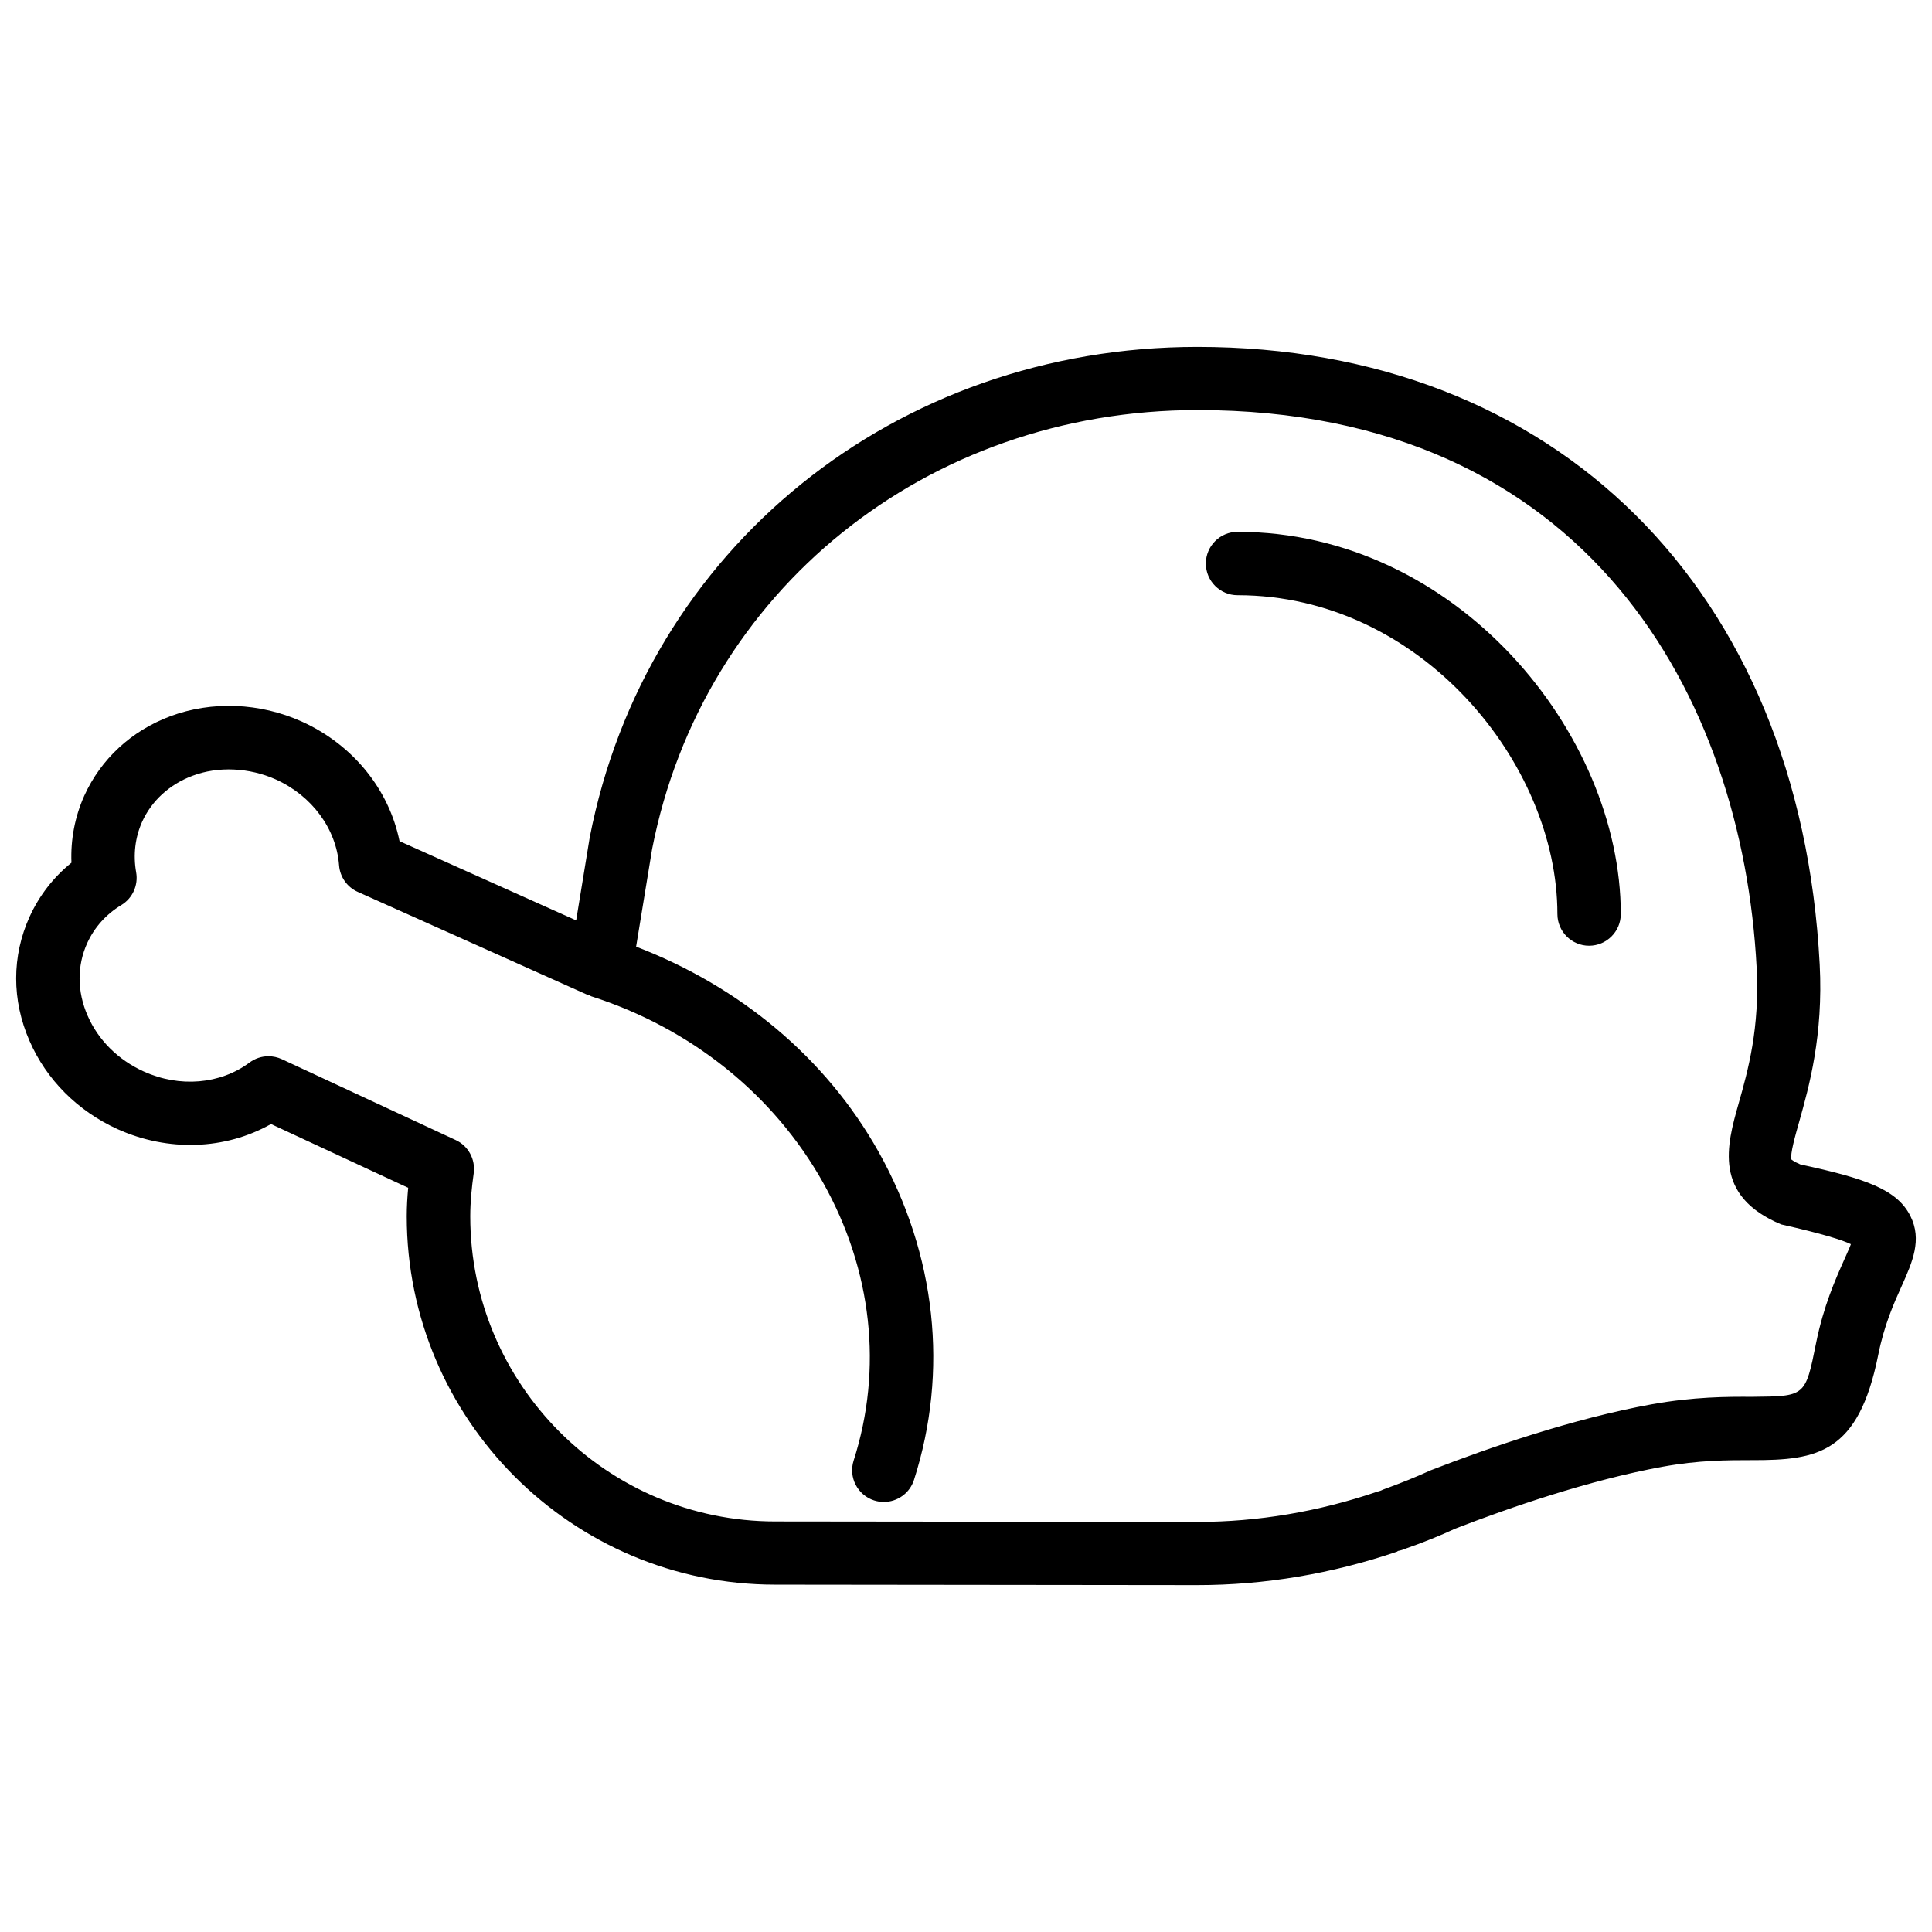 <?xml version="1.0" encoding="UTF-8"?>
<!-- Uploaded to: SVG Repo, www.svgrepo.com, Generator: SVG Repo Mixer Tools -->
<svg width="800px" height="800px" version="1.1" viewBox="144 144 512 512" xmlns="http://www.w3.org/2000/svg">
 <defs>
  <clipPath id="a">
   <path d="m148.09 235h503.81v330h-503.81z"/>
  </clipPath>
 </defs>
 <path d="m556.73 386.23c0 4.641 3.777 8.398 8.398 8.398 4.617 0 8.398-3.758 8.398-8.398 0-47.801-43.434-101.29-101.56-101.29-4.641 0-8.398 3.758-8.398 8.398s3.777 8.398 8.398 8.398c48.527-0.004 84.762 44.605 84.762 84.488z"/>
 <g clip-path="url(#a)">
  <path d="m529.64 549.11c14.316-5.543 35.477-12.867 54.977-16.414 9.637-1.742 17.129-1.742 23.656-1.742 17.402 0.043 28.234-1.805 33.461-27.793 1.574-7.957 4.156-13.75 6.254-18.391 2.812-6.277 5.457-12.219 2.289-18.516-3.547-7.055-11.902-9.949-29.156-13.664-1.785-0.754-2.332-1.301-2.371-1.301-0.398-1.387 1.051-6.465 2.098-10.16 2.539-9.047 6.383-22.715 5.394-41.543-5.207-99.418-69.945-163.65-164.93-163.65-79.957 0-146.17 53.465-161.03 130.02-0.02 0.082-0.043 0.168-0.043 0.25l-3.547 21.707-46.812-20.992c-2.785-13.711-12.34-25.551-25.855-31.68-11.148-5.039-23.891-5.543-34.953-1.406-10.266 3.863-18.324 11.312-22.734 21.035-2.5 5.582-3.652 11.629-3.402 17.758-4.785 3.863-8.543 8.734-11.082 14.297-4.746 10.434-4.766 22.125-0.02 32.938 4.473 10.266 12.742 18.559 23.301 23.363 13.457 6.066 28.59 5.5 40.684-1.344l36.355 16.898c-0.23 2.5-0.379 4.996-0.379 7.535 0 53.844 43.809 97.633 97.633 97.633l111.85 0.125c17.887 0 35.727-3 53.109-8.922l-0.043-0.105c0.777-0.148 1.531-0.355 2.227-0.672 4.641-1.613 9.152-3.441 13.078-5.266zm-19.164-10.328-0.672 0.293c-0.273 0.062-0.523 0.148-0.797 0.23-15.617 5.312-31.676 8.02-47.695 8.02l-111.85-0.125c-44.566 0-80.84-36.273-80.84-80.863 0-3.883 0.398-7.684 0.922-11.441 0.484-3.652-1.426-7.223-4.785-8.773l-46.078-21.434c-1.133-0.523-2.332-0.777-3.547-0.777-1.762 0-3.527 0.566-4.996 1.66-7.766 5.793-18.559 6.695-28.066 2.371-6.758-3.066-12.051-8.312-14.863-14.801-2.793-6.383-2.832-13.227-0.082-19.25 1.891-4.137 4.996-7.621 9.047-10.055 2.961-1.805 4.512-5.246 3.906-8.668-0.82-4.598-0.273-9.238 1.574-13.371 2.539-5.606 7.285-9.93 13.328-12.195 6.781-2.582 15.074-2.203 22.125 0.965 9.594 4.344 16.016 13.078 16.75 22.754 0.23 3.066 2.121 5.773 4.934 7.031l61.004 27.332c0.125 0.062 0.273 0.02 0.418 0.082 0.168 0.062 0.273 0.188 0.441 0.25 26.535 8.5 48.387 26.07 61.484 49.414 12.992 23.176 15.871 49.332 8.082 73.641-1.406 4.41 1.027 9.152 5.438 10.559 0.859 0.273 1.723 0.398 2.562 0.398 3.547 0 6.844-2.266 7.996-5.836 9.238-28.82 5.879-59.703-9.406-86.992-14.023-24.98-36.82-43.809-64.234-54.328l4.242-25.883c13.371-68.477 72.781-116.32 144.53-116.32 103.55 0 144.45 76.328 148.18 147.76 0.84 16.059-2.266 27.184-4.809 36.129-3.066 10.852-6.844 24.352 11.336 31.93 11.082 2.5 16.184 4.137 18.453 5.227-0.441 1.195-1.195 2.812-1.805 4.199-2.289 5.144-5.438 12.176-7.41 21.957-2.875 14.297-2.832 14.148-16.961 14.297-6.488-0.043-15.512-0.02-26.68 1.996-20.781 3.777-43.055 11.484-58.527 17.488-3.988 1.828-8.039 3.445-12.656 5.125z"/>
 </g>
</svg>